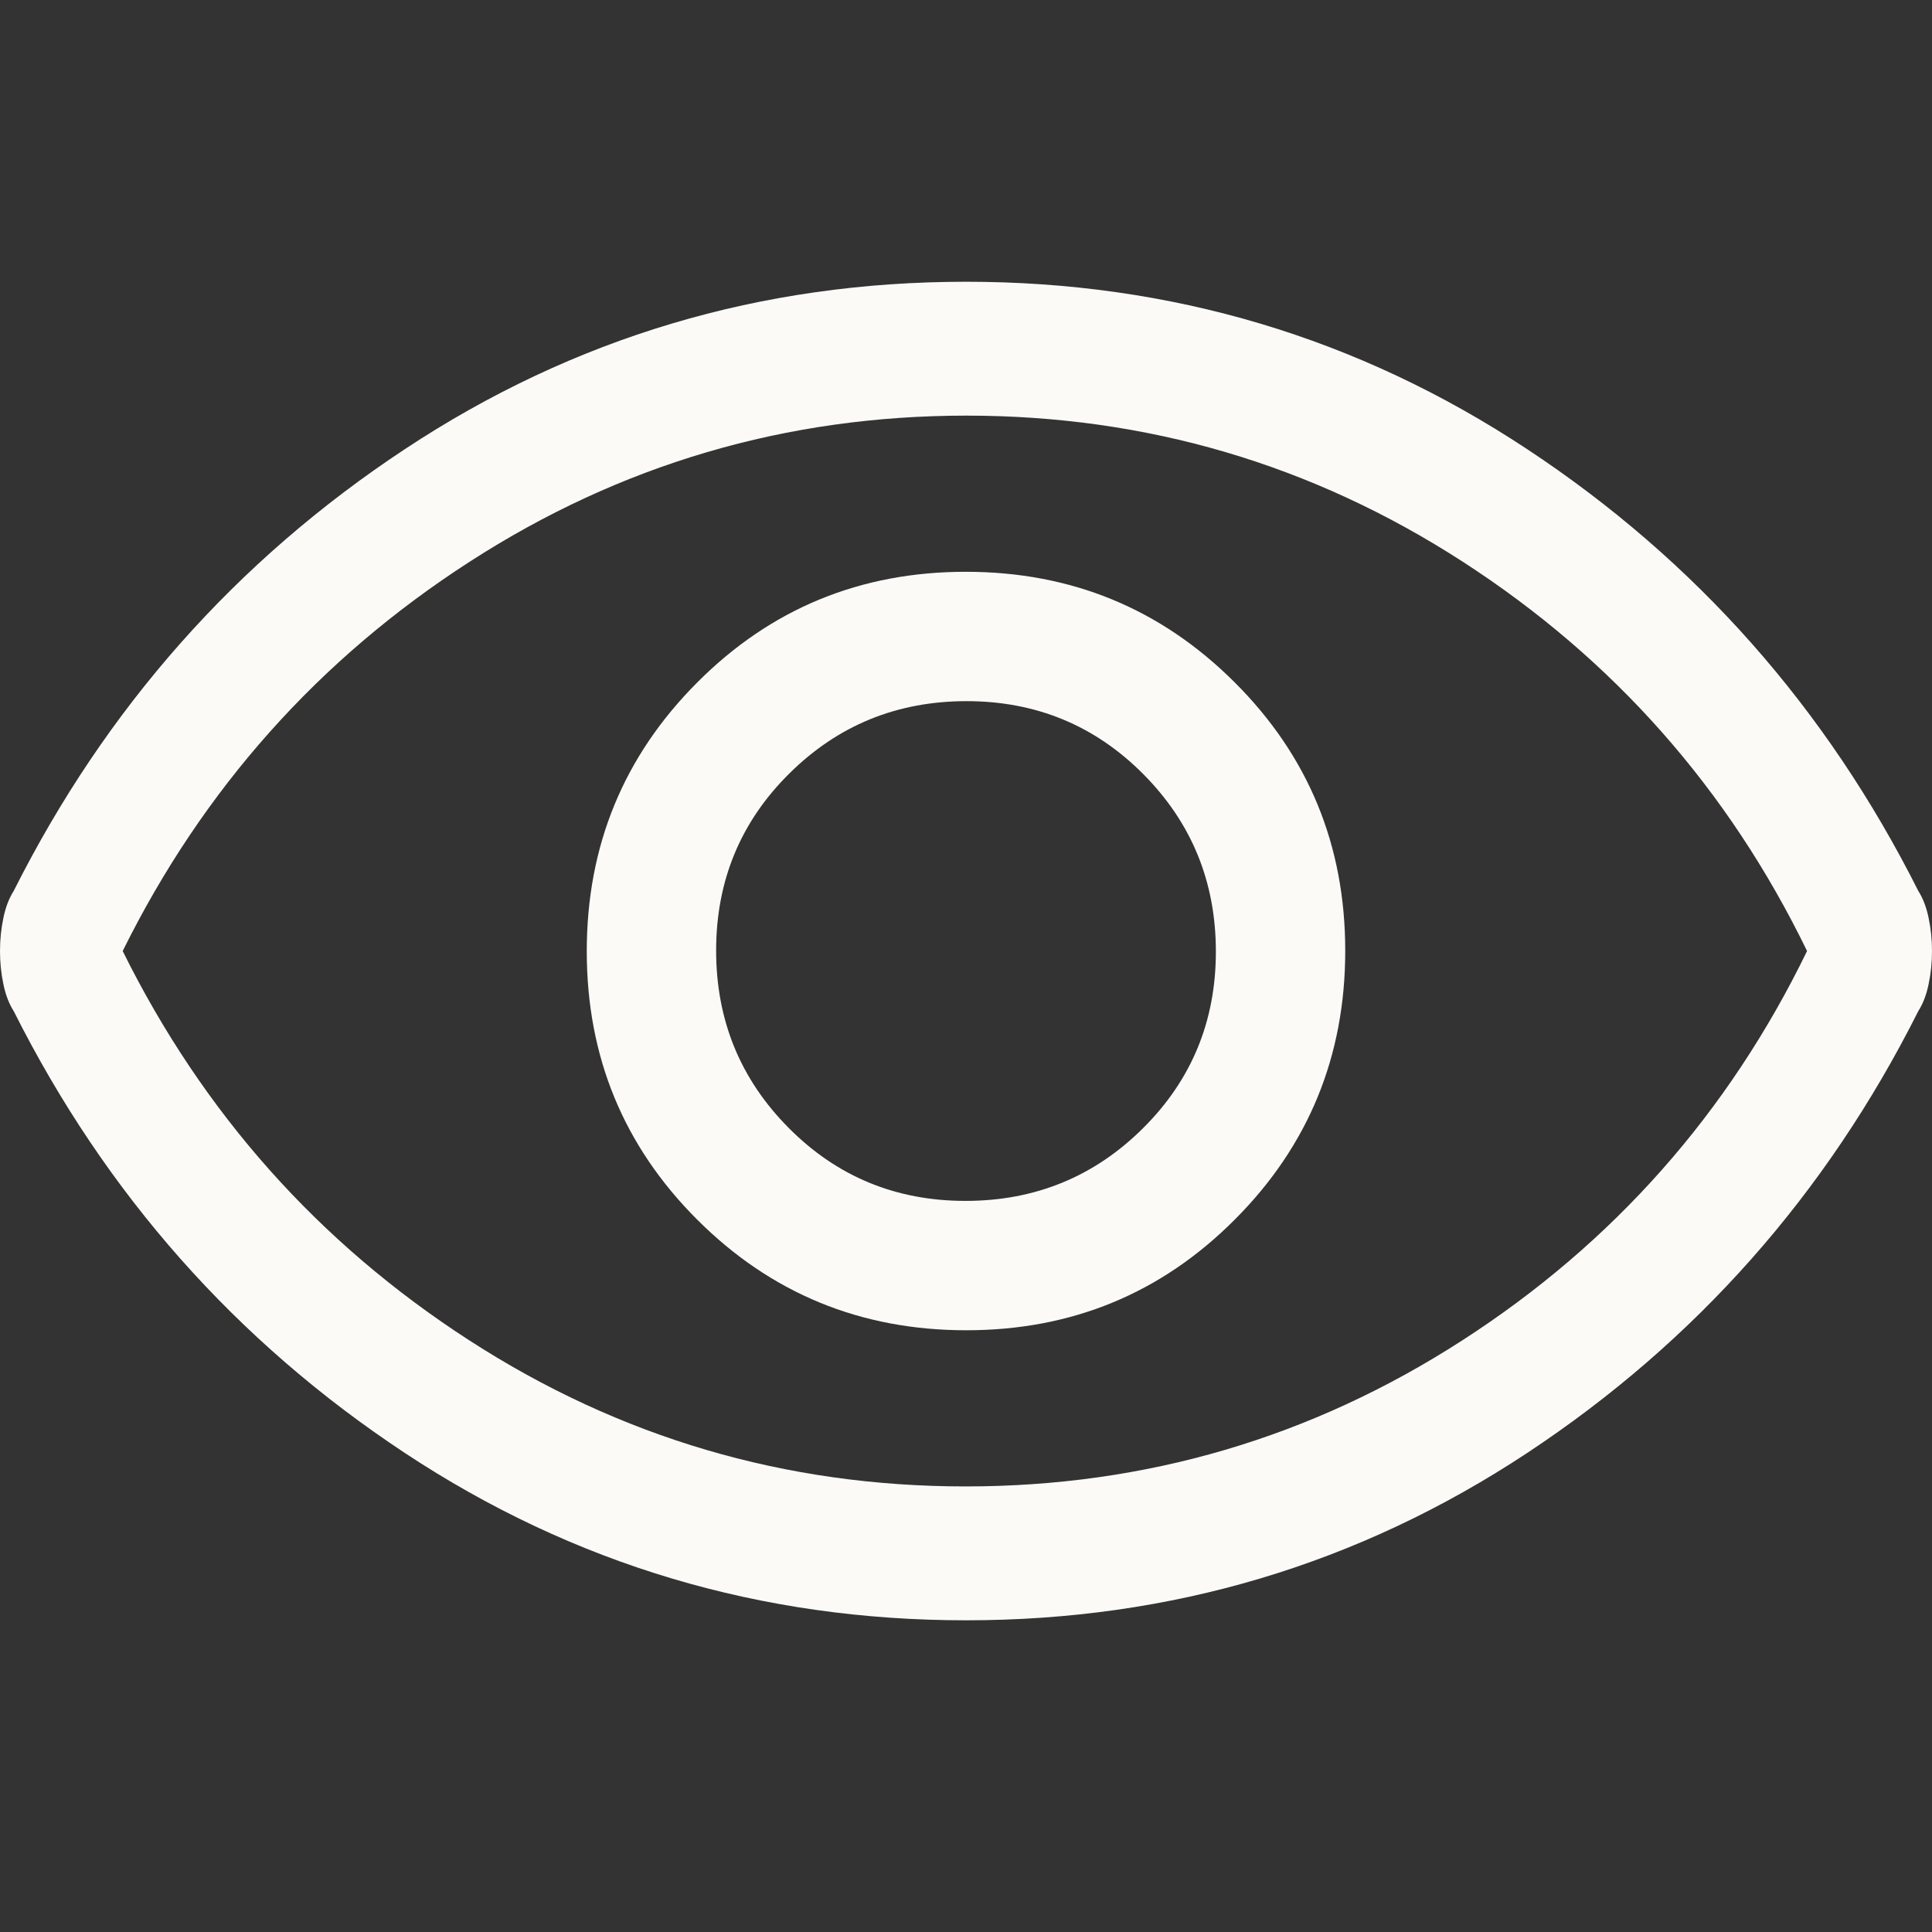 <svg width="24" height="24" viewBox="0 0 24 24" fill="none" xmlns="http://www.w3.org/2000/svg">
<rect x="0" y="0" width="24" height="24" fill="#333333" stroke="none"/>
<path d="M12.003 16.525C13.313 16.525 14.425 16.067 15.339 15.15C16.254 14.234 16.711 13.12 16.711 11.811C16.711 10.501 16.253 9.389 15.336 8.475C14.419 7.56 13.306 7.103 11.997 7.103C10.687 7.103 9.575 7.561 8.661 8.478C7.746 9.395 7.289 10.508 7.289 11.817C7.289 13.127 7.747 14.239 8.664 15.154C9.58 16.068 10.694 16.525 12.003 16.525ZM11.993 14.918C11.13 14.918 10.397 14.616 9.797 14.011C9.196 13.406 8.896 12.672 8.896 11.808C8.896 10.944 9.198 10.211 9.803 9.611C10.408 9.01 11.143 8.71 12.007 8.71C12.87 8.71 13.603 9.013 14.203 9.617C14.804 10.222 15.104 10.957 15.104 11.821C15.104 12.685 14.802 13.417 14.197 14.017C13.592 14.618 12.857 14.918 11.993 14.918ZM12 20.128C9.45 20.128 7.127 19.435 5.03 18.05C2.933 16.664 1.313 14.834 0.17 12.56C0.112 12.469 0.069 12.357 0.042 12.225C0.014 12.092 0 11.956 0 11.814C0 11.673 0.014 11.536 0.042 11.403C0.069 11.271 0.112 11.159 0.17 11.068C1.313 8.794 2.933 6.964 5.03 5.579C7.127 4.193 9.45 3.5 12 3.5C14.55 3.5 16.873 4.193 18.97 5.579C21.067 6.964 22.687 8.794 23.83 11.068C23.888 11.159 23.931 11.271 23.958 11.403C23.986 11.536 24 11.673 24 11.814C24 11.956 23.986 12.092 23.958 12.225C23.931 12.357 23.888 12.469 23.83 12.56C22.687 14.834 21.067 16.664 18.97 18.05C16.873 19.435 14.55 20.128 12 20.128ZM11.995 18.465C14.234 18.465 16.291 17.86 18.166 16.65C20.042 15.44 21.469 13.828 22.448 11.814C21.469 9.8 20.043 8.188 18.171 6.978C16.299 5.768 14.243 5.163 12.005 5.163C9.766 5.163 7.709 5.768 5.834 6.978C3.958 8.188 2.522 9.8 1.524 11.814C2.522 13.828 3.957 15.44 5.829 16.65C7.701 17.86 9.757 18.465 11.995 18.465Z" fill="#FCFAF7"/>
</svg>
